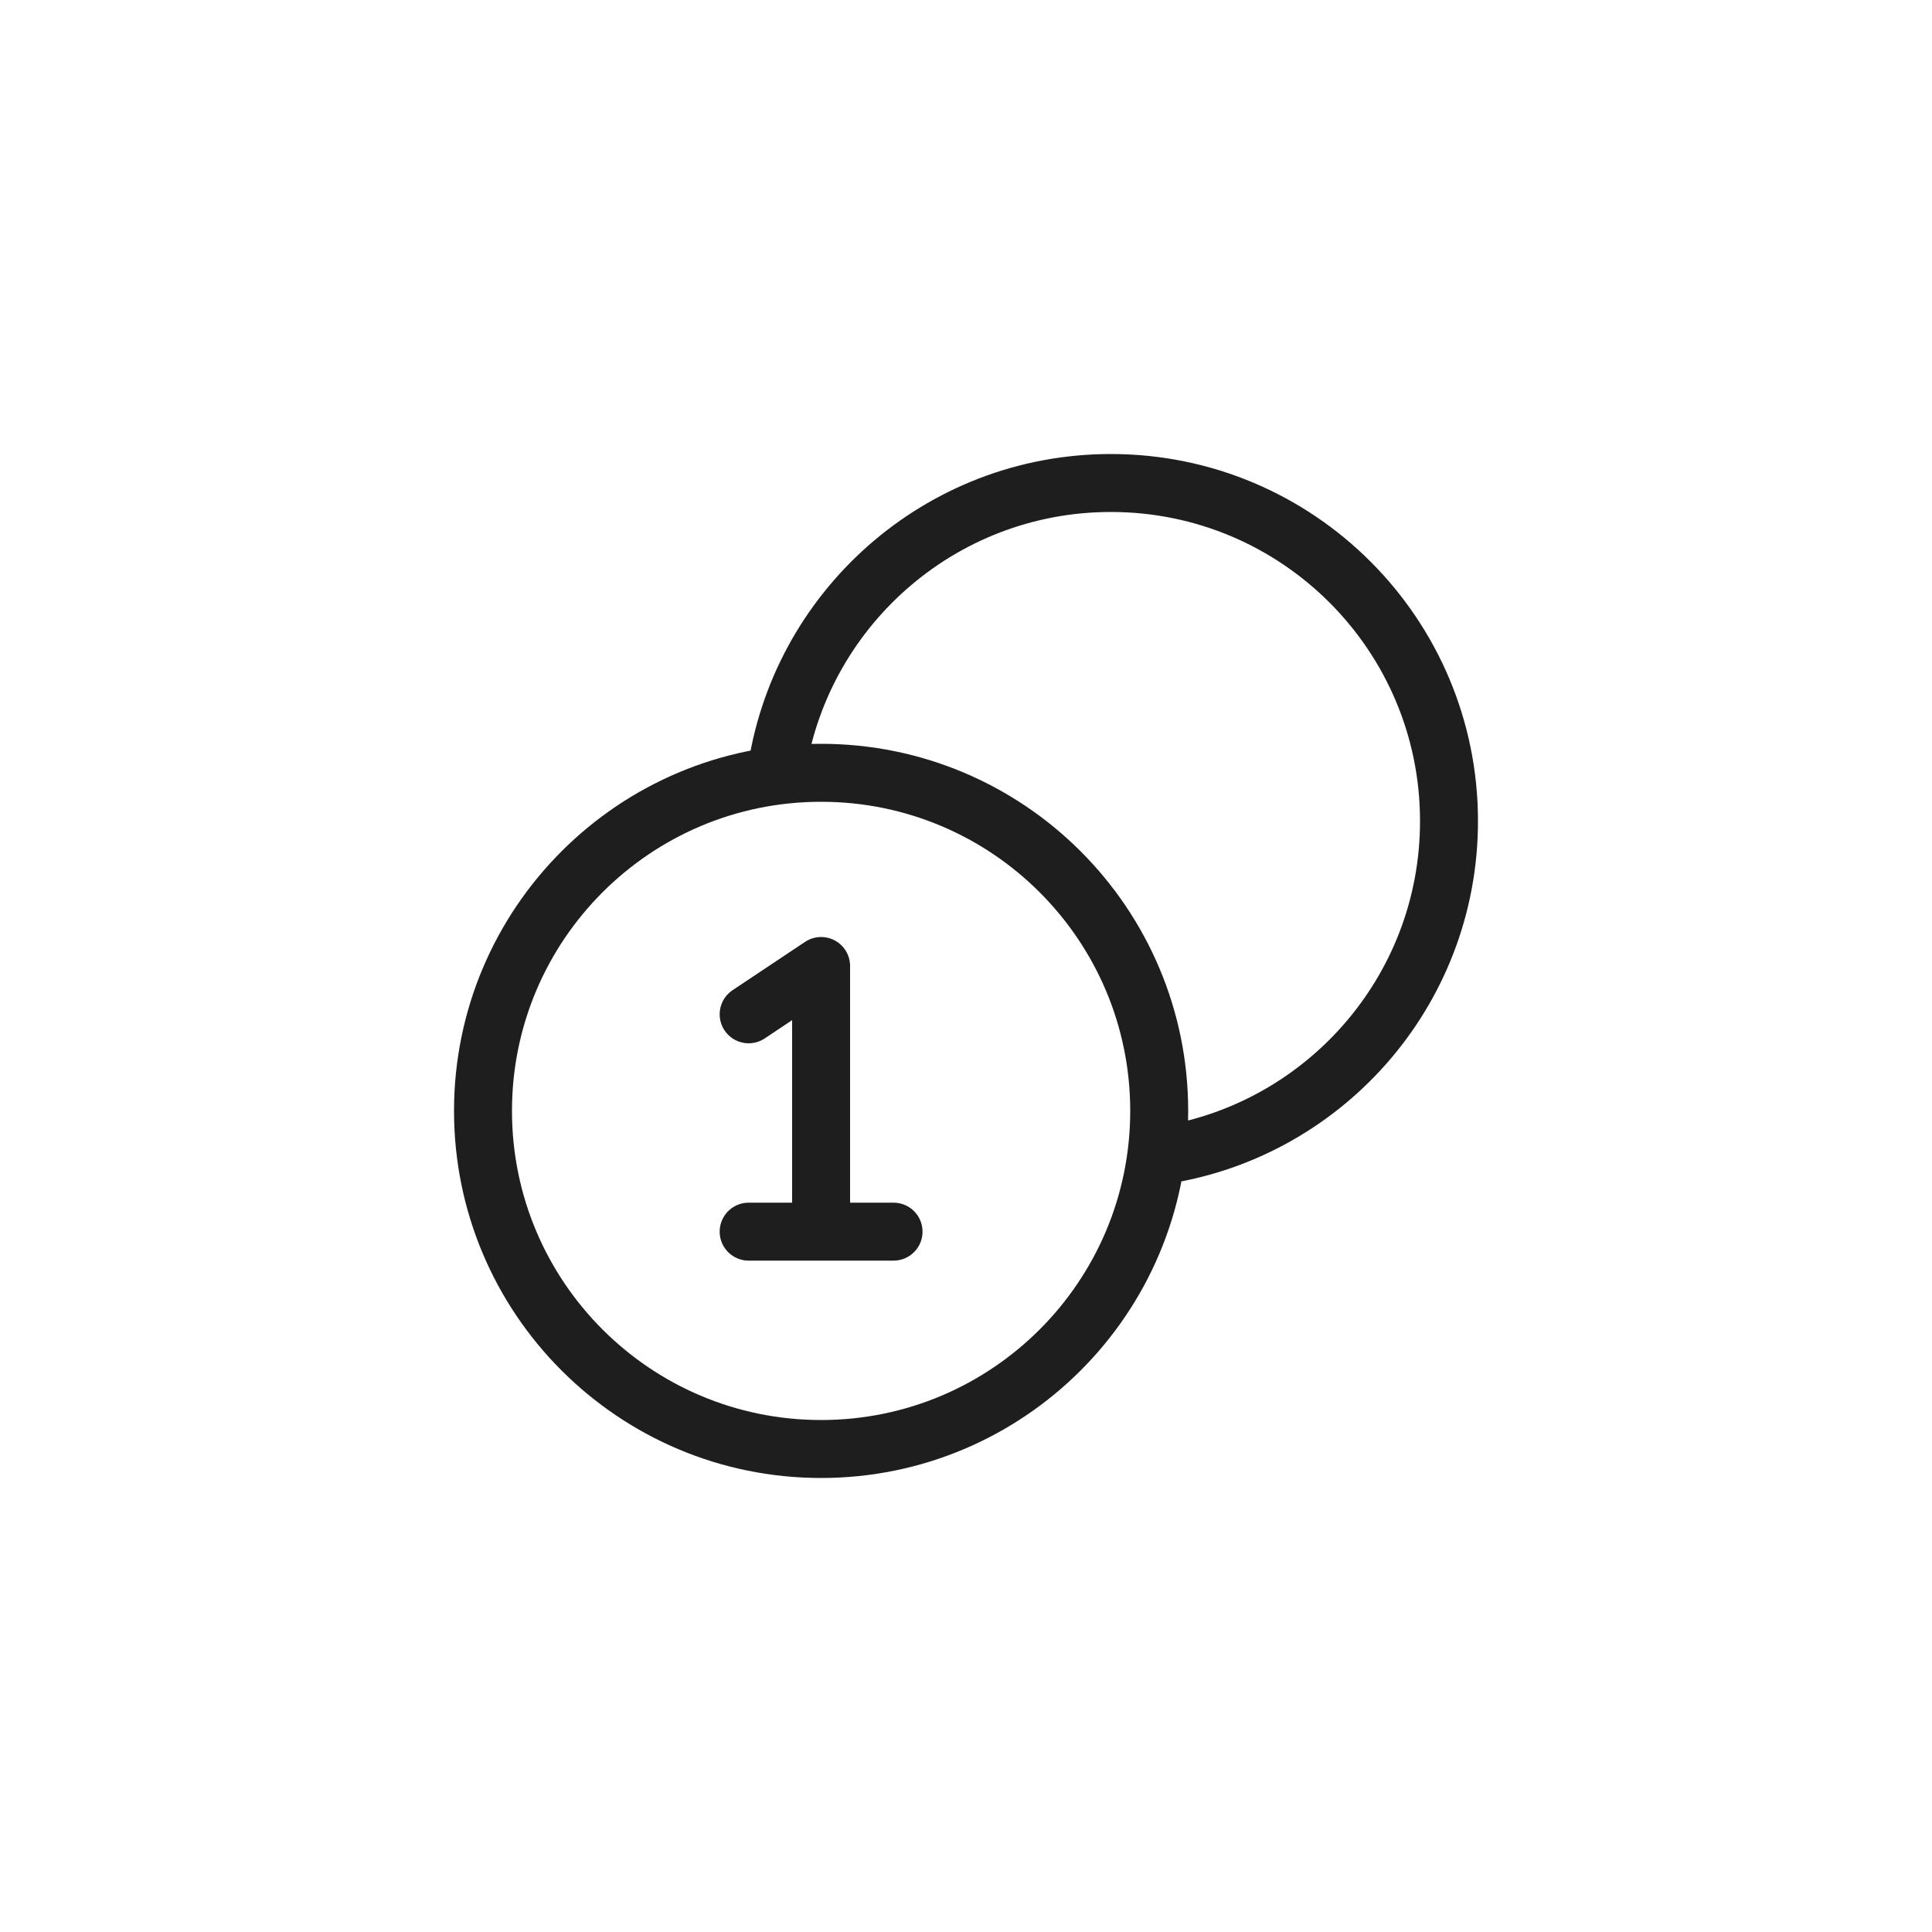 <svg width="100" height="100" viewBox="0 0 100 100" fill="none" xmlns="http://www.w3.org/2000/svg">
<rect width="100" height="100" rx="8"/>
<path d="M59.844 59.844C68.401 58.699 75 51.37 75 42.5C75 32.835 67.165 25 57.5 25C48.63 25 41.301 31.599 40.156 40.156M38.75 52.5L42.5 50V63.75M38.75 63.75H46.25M60 57.5C60 67.165 52.165 75 42.5 75C32.835 75 25 67.165 25 57.5C25 47.835 32.835 40 42.5 40C52.165 40 60 47.835 60 57.5Z" stroke="#1E1E1E" stroke-width="3" stroke-linecap="round" stroke-linejoin="round"/>
</svg>
